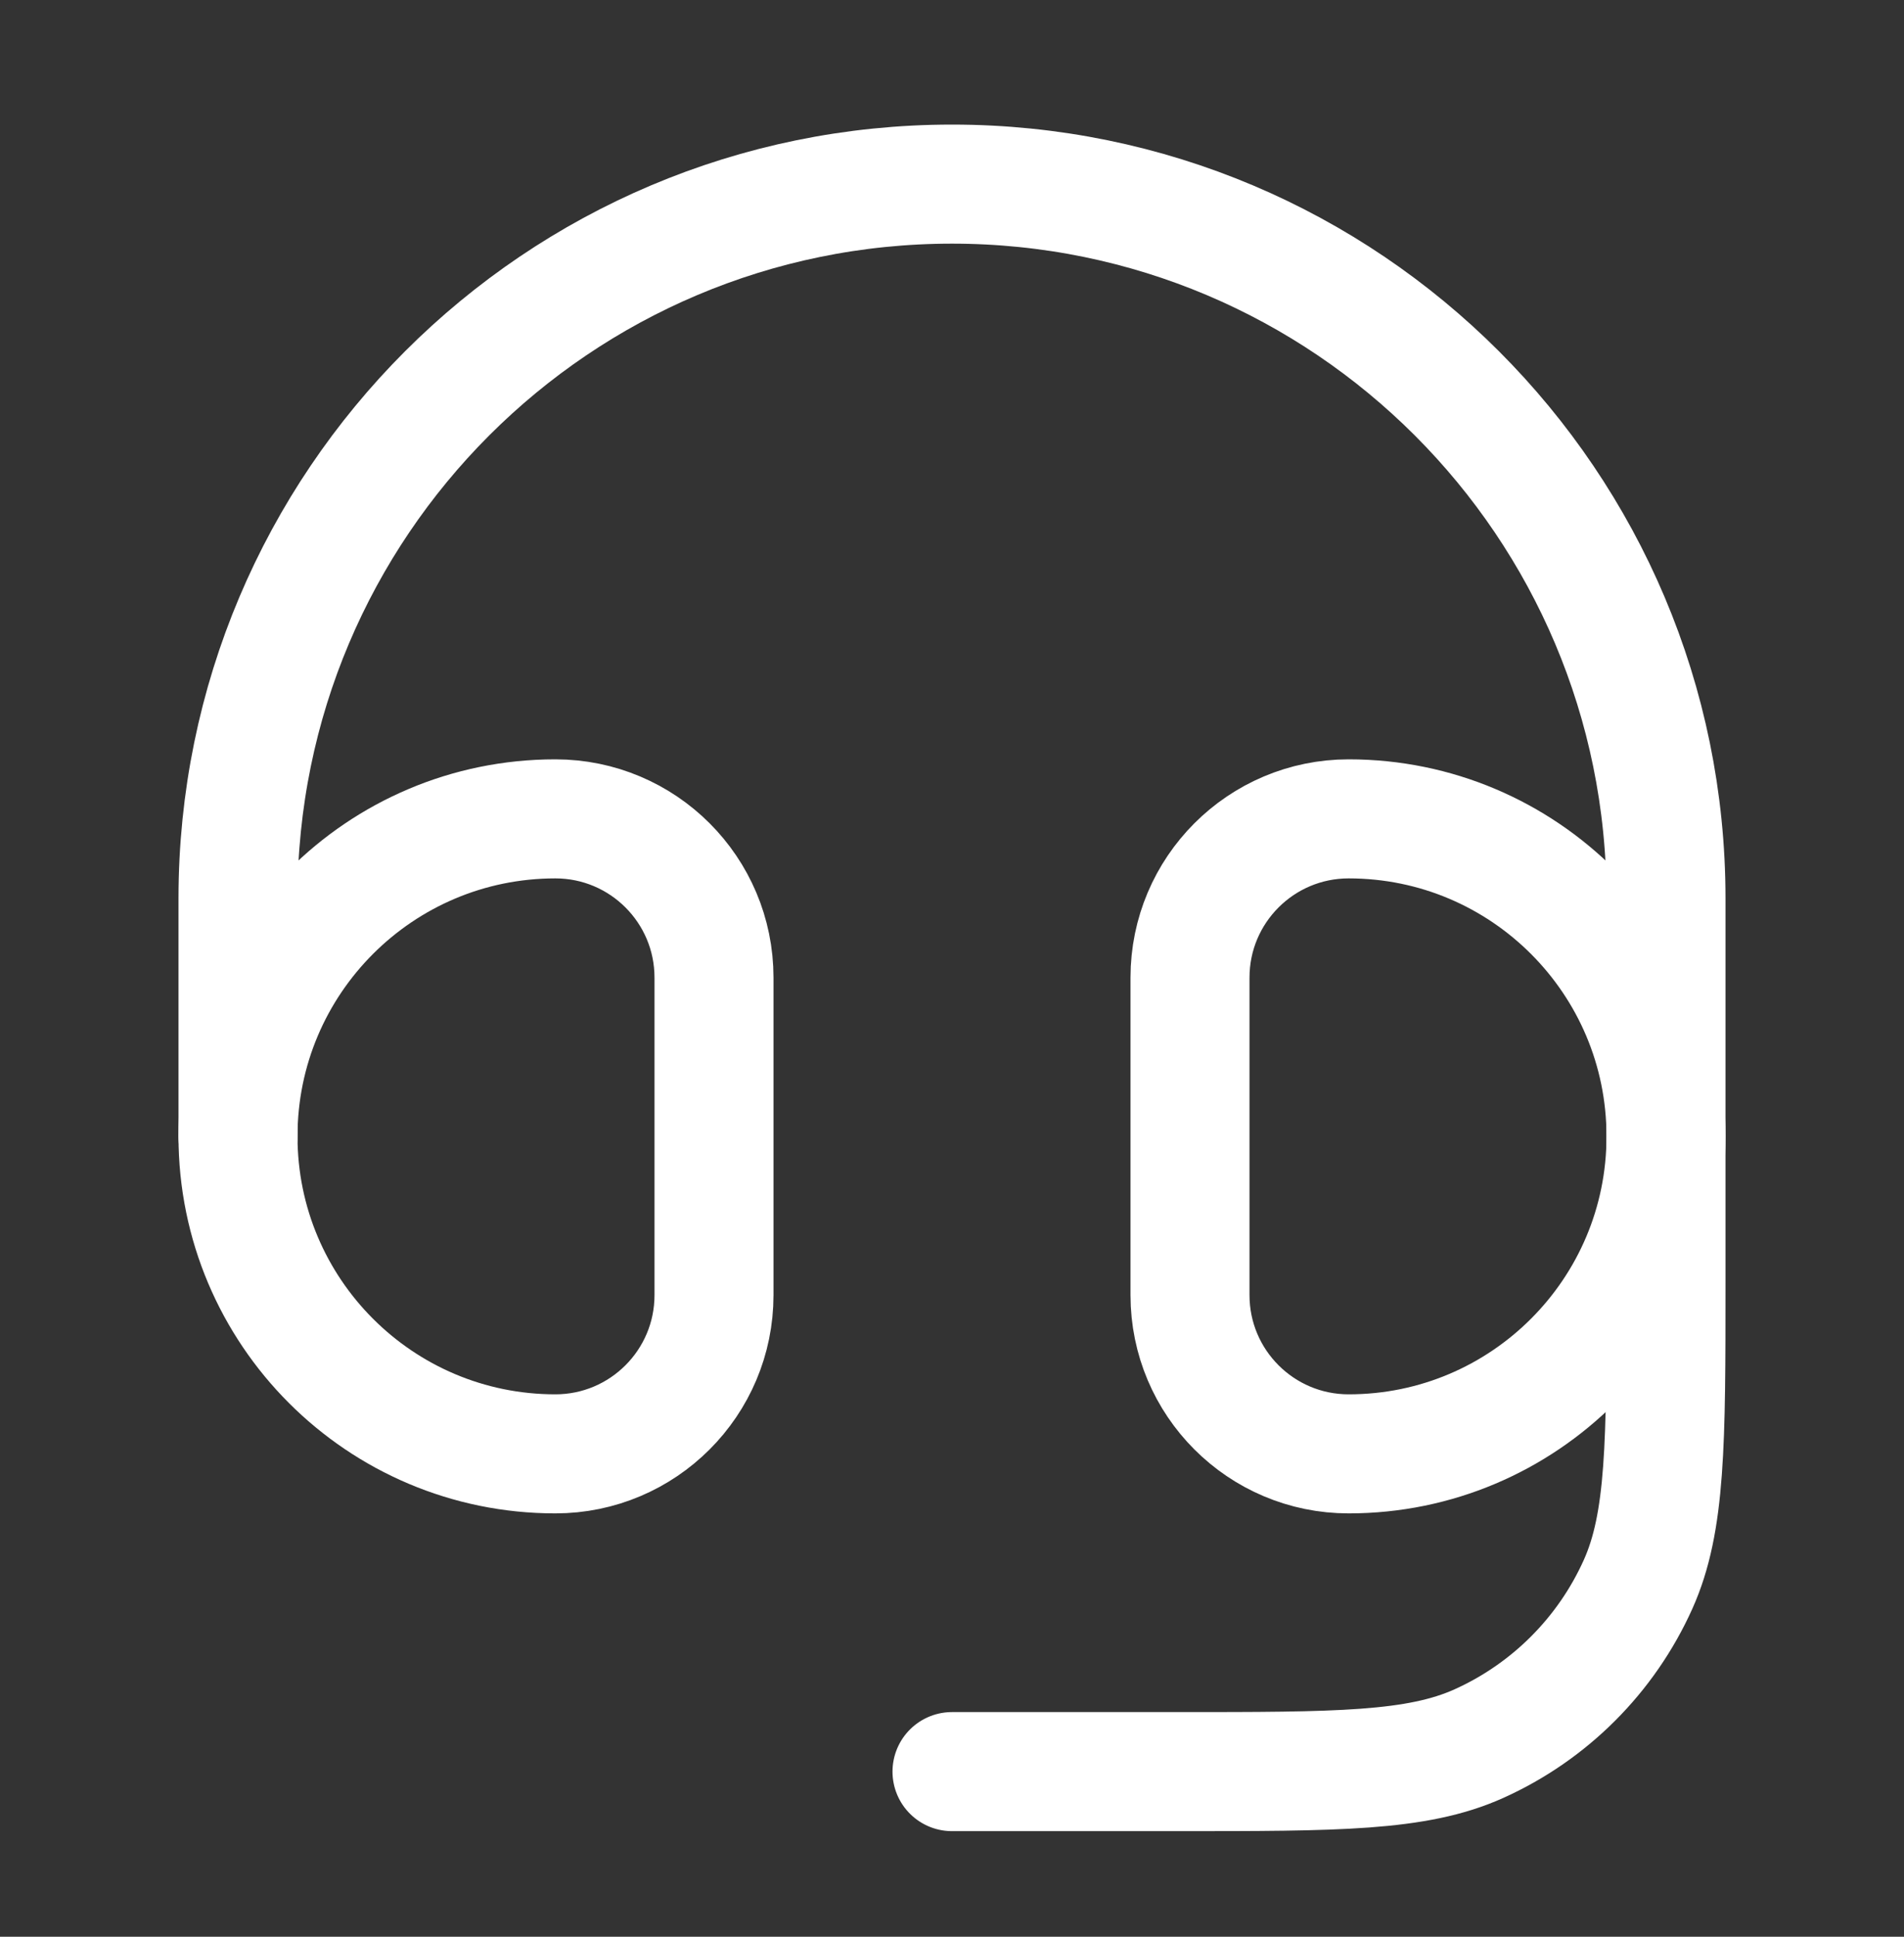 <svg width="60" height="61" viewBox="0 0 60 61" fill="none" xmlns="http://www.w3.org/2000/svg">
<rect x="0" y="0" width="60" height="61" fill="#333333" stroke="none"/>
<path d="M37.5 30.791C37.5 28.029 39.739 25.791 42.5 25.791C48.023 25.791 52.5 30.268 52.5 35.791C52.5 41.314 48.023 45.791 42.5 45.791C39.739 45.791 37.5 43.553 37.5 40.791V30.791Z" stroke="white" stroke-width="3.75"/>
<path d="M22.5 30.791C22.5 28.029 20.261 25.791 17.5 25.791C11.977 25.791 7.5 30.268 7.5 35.791C7.5 41.314 11.977 45.791 17.5 45.791C20.261 45.791 22.5 43.553 22.5 40.791V30.791Z" stroke="white" stroke-width="3.75"/>
<path d="M7.5 35.799V28.299C7.5 15.872 17.574 5.799 30 5.799C42.426 5.799 52.5 15.872 52.5 28.299V40.414C52.5 45.435 52.5 47.945 51.619 49.903C50.616 52.131 48.832 53.915 46.604 54.918C44.647 55.799 42.136 55.799 37.115 55.799H30" stroke="white" stroke-width="3.75" stroke-linecap="round" stroke-linejoin="round"/>
</svg>

